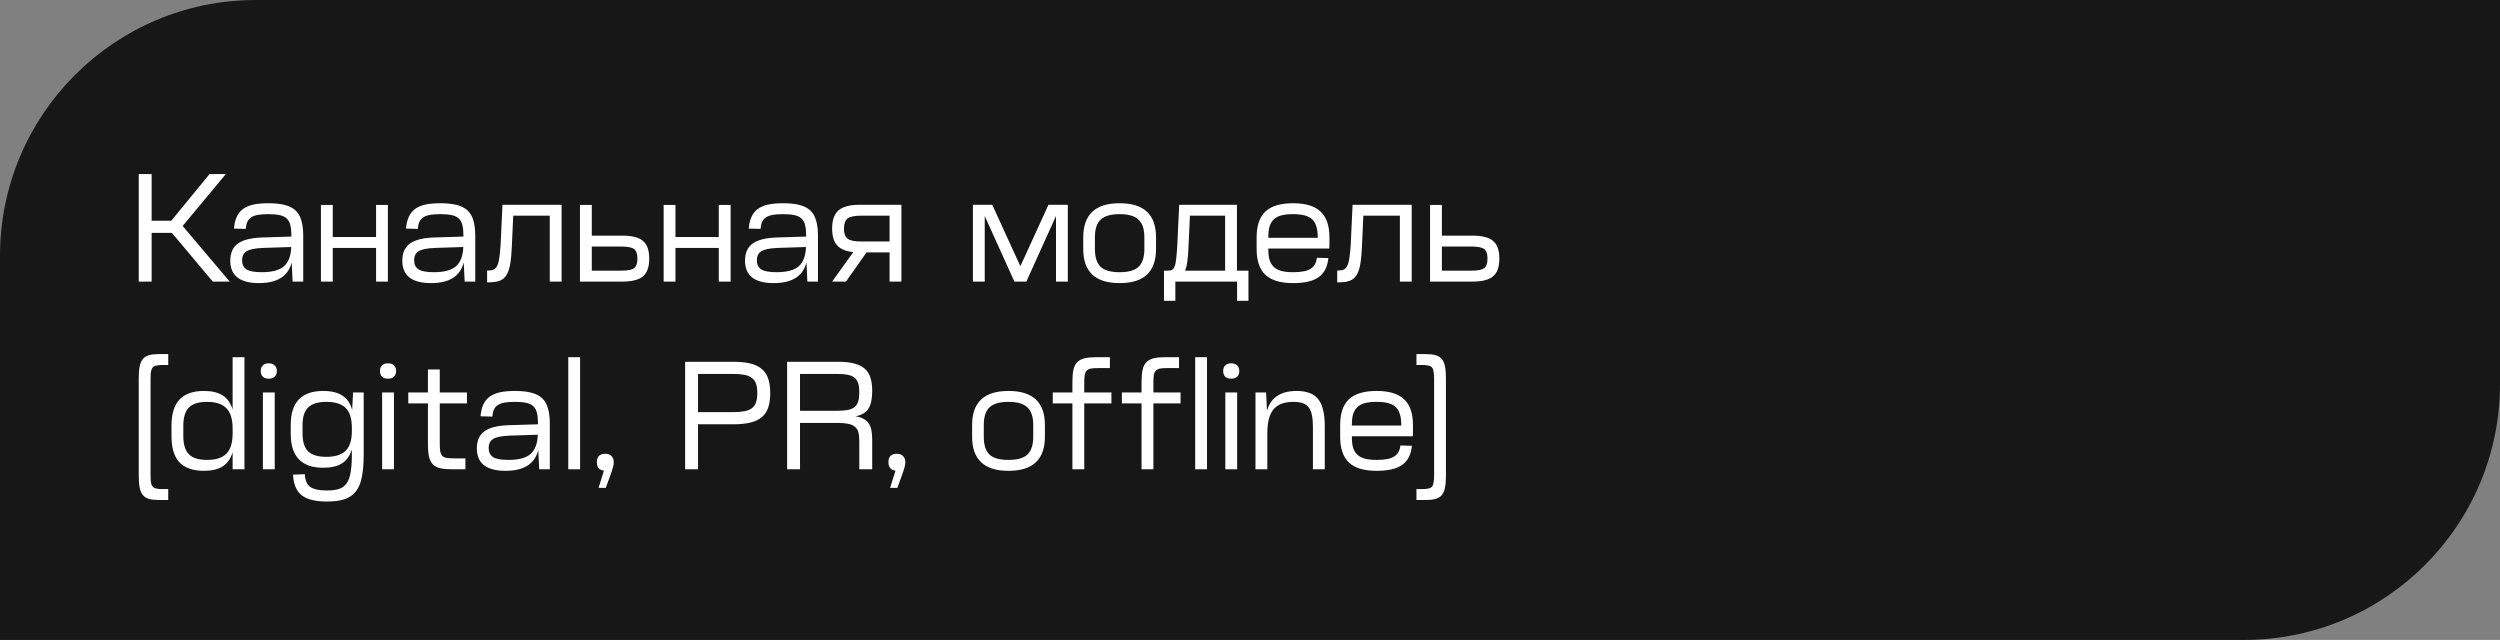 <?xml version="1.0" encoding="UTF-8"?> <svg xmlns="http://www.w3.org/2000/svg" width="293" height="75" viewBox="0 0 293 75" fill="none"><rect x="0" y="0" width="293" height="75" fill="#808080" stroke="none"/><path d="M0 30C0 13.431 13.431 0 30 0H293V45C293 61.569 279.569 75 263 75H0V30Z" fill="#171717"></path><path d="M17.772 20.4V25.872H20.076L24.558 20.4H26.466L21.408 26.484L26.916 33H24.936L20.148 27.294H17.772V33H16.26V20.4H17.772ZM34.188 30.75C33.78 32.37 32.502 33.18 30.354 33.18C28.11 33.18 26.988 32.304 26.988 30.552C26.988 29.652 27.282 28.986 27.87 28.554C28.458 28.122 29.394 27.882 30.678 27.834L34.152 27.726V27.582C34.152 27.09 34.11 26.688 34.026 26.376C33.954 26.052 33.81 25.794 33.594 25.602C33.39 25.41 33.108 25.278 32.748 25.206C32.4 25.134 31.956 25.098 31.416 25.098C30.936 25.098 30.534 25.128 30.21 25.188C29.886 25.248 29.622 25.35 29.418 25.494C29.226 25.626 29.082 25.8 28.986 26.016C28.89 26.232 28.83 26.502 28.806 26.826L27.42 26.79C27.468 26.25 27.576 25.794 27.744 25.422C27.912 25.05 28.152 24.744 28.464 24.504C28.788 24.264 29.19 24.09 29.67 23.982C30.162 23.874 30.75 23.82 31.434 23.82C32.202 23.82 32.844 23.886 33.36 24.018C33.888 24.15 34.314 24.366 34.638 24.666C34.962 24.966 35.19 25.362 35.322 25.854C35.466 26.334 35.538 26.934 35.538 27.654V33H34.296L34.188 30.75ZM30.678 31.902C31.878 31.902 32.742 31.674 33.27 31.218C33.81 30.75 34.098 29.994 34.134 28.95L30.786 29.058C29.898 29.094 29.274 29.22 28.914 29.436C28.554 29.652 28.374 30.012 28.374 30.516C28.374 30.996 28.548 31.35 28.896 31.578C29.256 31.794 29.85 31.902 30.678 31.902ZM38.999 24.018V27.78H44.075V24.018H45.461V33H44.075V29.058H38.999V33H37.613V24.018H38.999ZM54.35 30.75C53.942 32.37 52.664 33.18 50.516 33.18C48.272 33.18 47.15 32.304 47.15 30.552C47.15 29.652 47.444 28.986 48.032 28.554C48.62 28.122 49.556 27.882 50.84 27.834L54.314 27.726V27.582C54.314 27.09 54.272 26.688 54.188 26.376C54.116 26.052 53.972 25.794 53.756 25.602C53.552 25.41 53.27 25.278 52.91 25.206C52.562 25.134 52.118 25.098 51.578 25.098C51.098 25.098 50.696 25.128 50.372 25.188C50.048 25.248 49.784 25.35 49.58 25.494C49.388 25.626 49.244 25.8 49.148 26.016C49.052 26.232 48.992 26.502 48.968 26.826L47.582 26.79C47.63 26.25 47.738 25.794 47.906 25.422C48.074 25.05 48.314 24.744 48.626 24.504C48.95 24.264 49.352 24.09 49.832 23.982C50.324 23.874 50.912 23.82 51.596 23.82C52.364 23.82 53.006 23.886 53.522 24.018C54.05 24.15 54.476 24.366 54.8 24.666C55.124 24.966 55.352 25.362 55.484 25.854C55.628 26.334 55.7 26.934 55.7 27.654V33H54.458L54.35 30.75ZM50.84 31.902C52.04 31.902 52.904 31.674 53.432 31.218C53.972 30.75 54.26 29.994 54.296 28.95L50.948 29.058C50.06 29.094 49.436 29.22 49.076 29.436C48.716 29.652 48.536 30.012 48.536 30.516C48.536 30.996 48.71 31.35 49.058 31.578C49.418 31.794 50.012 31.902 50.84 31.902ZM65.819 24V33H64.433V25.278H60.149L59.987 28.914C59.951 29.754 59.885 30.444 59.789 30.984C59.693 31.524 59.543 31.95 59.339 32.262C59.147 32.574 58.883 32.79 58.547 32.91C58.211 33.03 57.785 33.09 57.269 33.09H57.089V31.704H57.233C57.497 31.704 57.713 31.662 57.881 31.578C58.061 31.482 58.199 31.32 58.295 31.092C58.403 30.864 58.481 30.552 58.529 30.156C58.589 29.76 58.637 29.256 58.673 28.644L58.889 24H65.819ZM69.357 24.018V27.618H72.957C74.073 27.618 74.871 27.822 75.351 28.23C75.843 28.638 76.089 29.322 76.089 30.282V30.336C76.089 31.296 75.843 31.98 75.351 32.388C74.871 32.796 74.073 33 72.957 33H67.971V24.018H69.357ZM69.357 31.722H72.831C73.551 31.722 74.043 31.626 74.307 31.434C74.571 31.242 74.703 30.876 74.703 30.336V30.282C74.703 29.742 74.571 29.376 74.307 29.184C74.043 28.992 73.551 28.896 72.831 28.896H69.357V31.722ZM79.165 24.018V27.78H84.241V24.018H85.627V33H84.241V29.058H79.165V33H77.779V24.018H79.165ZM94.516 30.75C94.108 32.37 92.83 33.18 90.682 33.18C88.438 33.18 87.316 32.304 87.316 30.552C87.316 29.652 87.61 28.986 88.198 28.554C88.786 28.122 89.722 27.882 91.006 27.834L94.48 27.726V27.582C94.48 27.09 94.438 26.688 94.354 26.376C94.282 26.052 94.138 25.794 93.922 25.602C93.718 25.41 93.436 25.278 93.076 25.206C92.728 25.134 92.284 25.098 91.744 25.098C91.264 25.098 90.862 25.128 90.538 25.188C90.214 25.248 89.95 25.35 89.746 25.494C89.554 25.626 89.41 25.8 89.314 26.016C89.218 26.232 89.158 26.502 89.134 26.826L87.748 26.79C87.796 26.25 87.904 25.794 88.072 25.422C88.24 25.05 88.48 24.744 88.792 24.504C89.116 24.264 89.518 24.09 89.998 23.982C90.49 23.874 91.078 23.82 91.762 23.82C92.53 23.82 93.172 23.886 93.688 24.018C94.216 24.15 94.642 24.366 94.966 24.666C95.29 24.966 95.518 25.362 95.65 25.854C95.794 26.334 95.866 26.934 95.866 27.654V33H94.624L94.516 30.75ZM91.006 31.902C92.206 31.902 93.07 31.674 93.598 31.218C94.138 30.75 94.426 29.994 94.462 28.95L91.114 29.058C90.226 29.094 89.602 29.22 89.242 29.436C88.882 29.652 88.702 30.012 88.702 30.516C88.702 30.996 88.876 31.35 89.224 31.578C89.584 31.794 90.178 31.902 91.006 31.902ZM105.645 24V33H104.259V29.58H101.559L99.147 33H97.527L100.011 29.544C99.147 29.46 98.517 29.202 98.121 28.77C97.725 28.326 97.527 27.672 97.527 26.808V26.772C97.527 25.788 97.779 25.08 98.283 24.648C98.799 24.216 99.621 24 100.749 24H105.645ZM98.913 26.808C98.913 27.372 99.057 27.762 99.345 27.978C99.633 28.194 100.149 28.302 100.893 28.302H104.259V25.278H100.893C100.149 25.278 99.633 25.386 99.345 25.602C99.057 25.818 98.913 26.208 98.913 26.772V26.808ZM114.025 24H116.293L119.587 31.2L122.881 24H125.149V33H123.763V25.314L120.289 33H118.885L115.411 25.314V33H114.025V24ZM131.204 25.098C130.184 25.098 129.446 25.314 128.99 25.746C128.546 26.166 128.324 26.856 128.324 27.816V29.184C128.324 30.144 128.546 30.84 128.99 31.272C129.446 31.692 130.184 31.902 131.204 31.902H131.24C132.26 31.902 132.992 31.692 133.436 31.272C133.892 30.84 134.12 30.144 134.12 29.184V27.816C134.12 26.856 133.892 26.166 133.436 25.746C132.992 25.314 132.26 25.098 131.24 25.098H131.204ZM131.24 23.82C134.072 23.82 135.488 25.152 135.488 27.816V29.184C135.488 31.848 134.072 33.18 131.24 33.18H131.204C128.372 33.18 126.956 31.848 126.956 29.184V27.816C126.956 25.152 128.372 23.82 131.204 23.82H131.24ZM139.299 28.752C139.275 29.544 139.227 30.174 139.155 30.642C139.095 31.11 139.005 31.47 138.885 31.722H143.583V25.278H139.461L139.299 28.752ZM144.969 24V31.722H146.319V35.25H144.987V33H137.751V35.25H136.419V31.722H136.887C137.091 31.722 137.253 31.686 137.373 31.614C137.505 31.542 137.607 31.398 137.679 31.182C137.763 30.966 137.823 30.654 137.859 30.246C137.907 29.838 137.949 29.292 137.985 28.608L138.201 24H144.969ZM151.561 23.82C153.013 23.82 154.081 24.144 154.765 24.792C155.461 25.44 155.809 26.448 155.809 27.816V28.23C155.809 28.398 155.809 28.548 155.809 28.68C155.809 28.812 155.803 28.962 155.791 29.13H148.645V29.184C148.645 29.688 148.693 30.114 148.789 30.462C148.897 30.798 149.065 31.074 149.293 31.29C149.521 31.506 149.815 31.662 150.175 31.758C150.547 31.854 150.997 31.902 151.525 31.902H151.561C152.497 31.902 153.175 31.77 153.595 31.506C154.027 31.242 154.273 30.81 154.333 30.21L155.683 30.246C155.587 31.266 155.209 32.01 154.549 32.478C153.901 32.946 152.905 33.18 151.561 33.18H151.525C150.073 33.18 148.999 32.856 148.303 32.208C147.619 31.56 147.277 30.552 147.277 29.184V27.816C147.277 26.448 147.619 25.44 148.303 24.792C148.999 24.144 150.073 23.82 151.525 23.82H151.561ZM154.441 27.87V27.816C154.441 27.312 154.387 26.892 154.279 26.556C154.183 26.208 154.021 25.926 153.793 25.71C153.565 25.494 153.265 25.338 152.893 25.242C152.533 25.146 152.089 25.098 151.561 25.098H151.525C150.997 25.098 150.547 25.146 150.175 25.242C149.815 25.338 149.521 25.494 149.293 25.71C149.065 25.926 148.897 26.208 148.789 26.556C148.693 26.892 148.645 27.312 148.645 27.816V27.87H154.441ZM165.452 24V33H164.066V25.278H159.782L159.62 28.914C159.584 29.754 159.518 30.444 159.422 30.984C159.326 31.524 159.176 31.95 158.972 32.262C158.78 32.574 158.516 32.79 158.18 32.91C157.844 33.03 157.418 33.09 156.902 33.09H156.722V31.704H156.866C157.13 31.704 157.346 31.662 157.514 31.578C157.694 31.482 157.832 31.32 157.928 31.092C158.036 30.864 158.114 30.552 158.162 30.156C158.222 29.76 158.27 29.256 158.306 28.644L158.522 24H165.452ZM168.989 24.018V27.618H172.589C173.705 27.618 174.503 27.822 174.983 28.23C175.475 28.638 175.721 29.322 175.721 30.282V30.336C175.721 31.296 175.475 31.98 174.983 32.388C174.503 32.796 173.705 33 172.589 33H167.603V24.018H168.989ZM168.989 31.722H172.463C173.183 31.722 173.675 31.626 173.939 31.434C174.203 31.242 174.335 30.876 174.335 30.336V30.282C174.335 29.742 174.203 29.376 173.939 29.184C173.675 28.992 173.183 28.896 172.463 28.896H168.989V31.722ZM19.716 42.778H19.014C18.714 42.778 18.474 42.802 18.294 42.85C18.114 42.886 17.976 42.964 17.88 43.084C17.784 43.204 17.718 43.378 17.682 43.606C17.658 43.822 17.646 44.104 17.646 44.452V55.648C17.646 55.996 17.658 56.278 17.682 56.494C17.718 56.722 17.784 56.896 17.88 57.016C17.976 57.136 18.114 57.214 18.294 57.25C18.474 57.298 18.714 57.322 19.014 57.322H19.716V58.6H18.636C18.168 58.6 17.778 58.558 17.466 58.474C17.166 58.39 16.926 58.24 16.746 58.024C16.566 57.808 16.44 57.514 16.368 57.142C16.296 56.782 16.26 56.326 16.26 55.774V44.326C16.26 43.774 16.296 43.318 16.368 42.958C16.44 42.586 16.566 42.292 16.746 42.076C16.926 41.86 17.166 41.71 17.466 41.626C17.778 41.542 18.168 41.5 18.636 41.5H19.716V42.778ZM28.649 41.86V55H27.263V53.002C27.035 53.758 26.645 54.31 26.093 54.658C25.553 55.006 24.827 55.18 23.915 55.18H23.897C22.625 55.18 21.671 54.85 21.035 54.19C20.411 53.518 20.099 52.492 20.099 51.112V49.888C20.099 48.508 20.411 47.488 21.035 46.828C21.671 46.156 22.625 45.82 23.897 45.82H23.915C24.827 45.82 25.553 45.994 26.093 46.342C26.645 46.69 27.035 47.242 27.263 47.998V41.86H28.649ZM21.485 51.112C21.485 52.084 21.701 52.792 22.133 53.236C22.577 53.68 23.285 53.902 24.257 53.902C25.301 53.902 26.063 53.656 26.543 53.164C27.023 52.66 27.263 51.868 27.263 50.788V50.212C27.263 49.132 27.023 48.346 26.543 47.854C26.063 47.35 25.301 47.098 24.257 47.098C23.285 47.098 22.577 47.32 22.133 47.764C21.701 48.208 21.485 48.916 21.485 49.888V51.112ZM32.197 46V55H30.811V46H32.197ZM31.494 42.58C31.806 42.58 32.041 42.664 32.197 42.832C32.364 42.988 32.449 43.204 32.449 43.48C32.449 43.756 32.364 43.978 32.197 44.146C32.041 44.302 31.806 44.38 31.494 44.38C31.195 44.38 30.96 44.302 30.793 44.146C30.637 43.978 30.558 43.756 30.558 43.48C30.558 43.204 30.637 42.988 30.793 42.832C30.96 42.664 31.195 42.58 31.494 42.58ZM42.624 46V53.272C42.624 54.328 42.552 55.204 42.408 55.9C42.276 56.608 42.042 57.172 41.706 57.592C41.37 58.024 40.926 58.33 40.374 58.51C39.822 58.69 39.138 58.78 38.322 58.78C36.966 58.78 35.976 58.534 35.352 58.042C34.74 57.562 34.404 56.758 34.344 55.63L35.73 55.576C35.754 56.272 35.958 56.764 36.342 57.052C36.738 57.34 37.386 57.484 38.286 57.484C38.874 57.484 39.354 57.424 39.726 57.304C40.11 57.184 40.41 56.962 40.626 56.638C40.854 56.326 41.01 55.894 41.094 55.342C41.19 54.802 41.238 54.112 41.238 53.272V52.678C41.01 53.422 40.62 53.968 40.068 54.316C39.528 54.652 38.802 54.82 37.89 54.82H37.872C35.34 54.82 34.074 53.494 34.074 50.842V49.798C34.074 47.146 35.34 45.82 37.872 45.82H37.89C38.826 45.82 39.57 46 40.122 46.36C40.674 46.708 41.058 47.266 41.274 48.034L41.382 46H42.624ZM35.46 50.842C35.46 51.79 35.682 52.48 36.126 52.912C36.57 53.332 37.278 53.542 38.25 53.542C39.282 53.542 40.038 53.302 40.518 52.822C40.998 52.342 41.238 51.574 41.238 50.518V50.122C41.238 49.066 40.998 48.298 40.518 47.818C40.038 47.338 39.282 47.098 38.25 47.098C37.278 47.098 36.57 47.314 36.126 47.746C35.682 48.166 35.46 48.85 35.46 49.798V50.842ZM46.171 46V55H44.785V46H46.171ZM45.469 42.58C45.781 42.58 46.015 42.664 46.171 42.832C46.339 42.988 46.423 43.204 46.423 43.48C46.423 43.756 46.339 43.978 46.171 44.146C46.015 44.302 45.781 44.38 45.469 44.38C45.169 44.38 44.935 44.302 44.767 44.146C44.611 43.978 44.533 43.756 44.533 43.48C44.533 43.204 44.611 42.988 44.767 42.832C44.935 42.664 45.169 42.58 45.469 42.58ZM50.154 46V43.3H51.54V46H54.726V47.278H51.54V51.976C51.54 52.36 51.558 52.666 51.594 52.894C51.642 53.122 51.726 53.302 51.846 53.434C51.966 53.554 52.134 53.632 52.35 53.668C52.578 53.704 52.872 53.722 53.232 53.722H54.546V55H52.962C52.41 55 51.954 54.958 51.594 54.874C51.234 54.79 50.946 54.64 50.73 54.424C50.514 54.196 50.364 53.896 50.28 53.524C50.196 53.14 50.154 52.66 50.154 52.084V47.278H47.85V46H50.154ZM63.086 52.75C62.678 54.37 61.4 55.18 59.252 55.18C57.008 55.18 55.886 54.304 55.886 52.552C55.886 51.652 56.18 50.986 56.768 50.554C57.356 50.122 58.292 49.882 59.576 49.834L63.05 49.726V49.582C63.05 49.09 63.008 48.688 62.924 48.376C62.852 48.052 62.708 47.794 62.492 47.602C62.288 47.41 62.006 47.278 61.646 47.206C61.298 47.134 60.854 47.098 60.314 47.098C59.834 47.098 59.432 47.128 59.108 47.188C58.784 47.248 58.52 47.35 58.316 47.494C58.124 47.626 57.98 47.8 57.884 48.016C57.788 48.232 57.728 48.502 57.704 48.826L56.318 48.79C56.366 48.25 56.474 47.794 56.642 47.422C56.81 47.05 57.05 46.744 57.362 46.504C57.686 46.264 58.088 46.09 58.568 45.982C59.06 45.874 59.648 45.82 60.332 45.82C61.1 45.82 61.742 45.886 62.258 46.018C62.786 46.15 63.212 46.366 63.536 46.666C63.86 46.966 64.088 47.362 64.22 47.854C64.364 48.334 64.436 48.934 64.436 49.654V55H63.194L63.086 52.75ZM59.576 53.902C60.776 53.902 61.64 53.674 62.168 53.218C62.708 52.75 62.996 51.994 63.032 50.95L59.684 51.058C58.796 51.094 58.172 51.22 57.812 51.436C57.452 51.652 57.272 52.012 57.272 52.516C57.272 52.996 57.446 53.35 57.794 53.578C58.154 53.794 58.748 53.902 59.576 53.902ZM67.986 41.86V55H66.6V41.86H67.986ZM70.781 55.162C70.229 55.09 69.953 54.76 69.953 54.172C69.953 53.512 70.283 53.182 70.943 53.182C71.255 53.182 71.495 53.272 71.663 53.452C71.843 53.62 71.933 53.872 71.933 54.208C71.933 54.376 71.897 54.58 71.825 54.82C71.765 55.048 71.651 55.39 71.483 55.846L70.997 57.178H70.151L70.781 55.162ZM85.949 42.4C86.729 42.4 87.389 42.466 87.929 42.598C88.481 42.73 88.931 42.946 89.279 43.246C89.627 43.534 89.879 43.912 90.035 44.38C90.191 44.836 90.269 45.394 90.269 46.054V46.072C90.269 46.732 90.191 47.296 90.035 47.764C89.879 48.22 89.627 48.598 89.279 48.898C88.931 49.186 88.481 49.396 87.929 49.528C87.389 49.66 86.729 49.726 85.949 49.726H81.809V55H80.297V42.4H85.949ZM85.877 48.304C86.417 48.304 86.873 48.268 87.245 48.196C87.617 48.124 87.911 48.004 88.127 47.836C88.355 47.656 88.517 47.422 88.613 47.134C88.709 46.846 88.757 46.492 88.757 46.072V46.054C88.757 45.622 88.709 45.268 88.613 44.992C88.517 44.704 88.355 44.476 88.127 44.308C87.911 44.128 87.617 44.002 87.245 43.93C86.873 43.858 86.417 43.822 85.877 43.822H81.809V48.304H85.877ZM98.262 42.4C98.982 42.4 99.594 42.466 100.098 42.598C100.602 42.718 101.01 42.916 101.322 43.192C101.646 43.456 101.874 43.804 102.006 44.236C102.15 44.668 102.222 45.196 102.222 45.82V45.838C102.222 46.762 102.072 47.452 101.772 47.908C101.484 48.364 100.98 48.658 100.26 48.79C100.644 48.85 100.956 48.946 101.196 49.078C101.448 49.21 101.652 49.39 101.808 49.618C101.964 49.834 102.072 50.104 102.132 50.428C102.192 50.752 102.222 51.142 102.222 51.598V55H100.71V51.724C100.71 51.292 100.674 50.938 100.602 50.662C100.53 50.386 100.392 50.17 100.188 50.014C99.996 49.846 99.732 49.732 99.396 49.672C99.06 49.6 98.628 49.564 98.1 49.564H93.762V55H92.25V42.4H98.262ZM98.1 48.142C98.604 48.142 99.024 48.112 99.36 48.052C99.696 47.98 99.96 47.866 100.152 47.71C100.356 47.542 100.5 47.32 100.584 47.044C100.668 46.756 100.71 46.402 100.71 45.982V45.964C100.71 45.544 100.668 45.202 100.584 44.938C100.5 44.662 100.356 44.44 100.152 44.272C99.96 44.104 99.696 43.99 99.36 43.93C99.024 43.858 98.604 43.822 98.1 43.822H93.762V48.142H98.1ZM104.953 55.162C104.401 55.09 104.125 54.76 104.125 54.172C104.125 53.512 104.455 53.182 105.115 53.182C105.427 53.182 105.667 53.272 105.835 53.452C106.015 53.62 106.105 53.872 106.105 54.208C106.105 54.376 106.069 54.58 105.997 54.82C105.937 55.048 105.823 55.39 105.655 55.846L105.169 57.178H104.323L104.953 55.162ZM118.179 47.098C117.159 47.098 116.421 47.314 115.965 47.746C115.521 48.166 115.299 48.856 115.299 49.816V51.184C115.299 52.144 115.521 52.84 115.965 53.272C116.421 53.692 117.159 53.902 118.179 53.902H118.215C119.235 53.902 119.967 53.692 120.411 53.272C120.867 52.84 121.095 52.144 121.095 51.184V49.816C121.095 48.856 120.867 48.166 120.411 47.746C119.967 47.314 119.235 47.098 118.215 47.098H118.179ZM118.215 45.82C121.047 45.82 122.463 47.152 122.463 49.816V51.184C122.463 53.848 121.047 55.18 118.215 55.18H118.179C115.347 55.18 113.931 53.848 113.931 51.184V49.816C113.931 47.152 115.347 45.82 118.179 45.82H118.215ZM125.687 46V44.704C125.687 44.14 125.729 43.678 125.813 43.318C125.897 42.946 126.047 42.652 126.263 42.436C126.479 42.22 126.767 42.07 127.127 41.986C127.499 41.902 127.967 41.86 128.531 41.86H130.079V43.138H128.729C128.369 43.138 128.081 43.156 127.865 43.192C127.649 43.228 127.481 43.312 127.361 43.444C127.241 43.564 127.163 43.738 127.127 43.966C127.091 44.182 127.073 44.482 127.073 44.866V46H130.259V47.278H127.073V55H125.687V47.278H123.383V46H125.687ZM133.791 46V44.704C133.791 44.14 133.833 43.678 133.917 43.318C134.001 42.946 134.151 42.652 134.367 42.436C134.583 42.22 134.871 42.07 135.231 41.986C135.603 41.902 136.071 41.86 136.635 41.86H138.183V43.138H136.833C136.473 43.138 136.185 43.156 135.969 43.192C135.753 43.228 135.585 43.312 135.465 43.444C135.345 43.564 135.267 43.738 135.231 43.966C135.195 44.182 135.177 44.482 135.177 44.866V46H138.363V47.278H135.177V55H133.791V47.278H131.487V46H133.791ZM141.462 41.86V55H140.076V41.86H141.462ZM144.995 46V55H143.609V46H144.995ZM144.293 42.58C144.605 42.58 144.839 42.664 144.995 42.832C145.163 42.988 145.247 43.204 145.247 43.48C145.247 43.756 145.163 43.978 144.995 44.146C144.839 44.302 144.605 44.38 144.293 44.38C143.993 44.38 143.759 44.302 143.591 44.146C143.435 43.978 143.357 43.756 143.357 43.48C143.357 43.204 143.435 42.988 143.591 42.832C143.759 42.664 143.993 42.58 144.293 42.58ZM148.385 46L148.493 48.142C148.721 47.35 149.123 46.768 149.699 46.396C150.275 46.012 151.031 45.82 151.967 45.82C152.543 45.82 153.041 45.898 153.461 46.054C153.881 46.198 154.223 46.438 154.487 46.774C154.751 47.098 154.943 47.518 155.062 48.034C155.195 48.55 155.261 49.174 155.261 49.906V55H153.875V50.032C153.875 49.468 153.833 49 153.749 48.628C153.677 48.256 153.551 47.956 153.371 47.728C153.191 47.5 152.957 47.338 152.669 47.242C152.381 47.146 152.021 47.098 151.589 47.098C150.521 47.098 149.741 47.392 149.249 47.98C148.769 48.568 148.529 49.504 148.529 50.788V55H147.143V46H148.385ZM161.352 45.82C162.804 45.82 163.872 46.144 164.556 46.792C165.252 47.44 165.6 48.448 165.6 49.816V50.23C165.6 50.398 165.6 50.548 165.6 50.68C165.6 50.812 165.594 50.962 165.582 51.13H158.436V51.184C158.436 51.688 158.484 52.114 158.58 52.462C158.688 52.798 158.856 53.074 159.084 53.29C159.312 53.506 159.606 53.662 159.966 53.758C160.338 53.854 160.788 53.902 161.316 53.902H161.352C162.288 53.902 162.966 53.77 163.386 53.506C163.818 53.242 164.064 52.81 164.124 52.21L165.474 52.246C165.378 53.266 165 54.01 164.34 54.478C163.692 54.946 162.696 55.18 161.352 55.18H161.316C159.864 55.18 158.79 54.856 158.094 54.208C157.41 53.56 157.068 52.552 157.068 51.184V49.816C157.068 48.448 157.41 47.44 158.094 46.792C158.79 46.144 159.864 45.82 161.316 45.82H161.352ZM164.232 49.87V49.816C164.232 49.312 164.178 48.892 164.07 48.556C163.974 48.208 163.812 47.926 163.584 47.71C163.356 47.494 163.056 47.338 162.684 47.242C162.324 47.146 161.88 47.098 161.352 47.098H161.316C160.788 47.098 160.338 47.146 159.966 47.242C159.606 47.338 159.312 47.494 159.084 47.71C158.856 47.926 158.688 48.208 158.58 48.556C158.484 48.892 158.436 49.312 158.436 49.816V49.87H164.232ZM166.008 41.5H167.07C167.538 41.5 167.928 41.542 168.24 41.626C168.552 41.71 168.798 41.86 168.978 42.076C169.158 42.292 169.284 42.586 169.356 42.958C169.428 43.318 169.464 43.774 169.464 44.326V55.774C169.464 56.326 169.428 56.782 169.356 57.142C169.284 57.514 169.158 57.808 168.978 58.024C168.798 58.24 168.552 58.39 168.24 58.474C167.928 58.558 167.538 58.6 167.07 58.6H166.008V57.322H166.71C167.01 57.322 167.25 57.298 167.43 57.25C167.61 57.214 167.748 57.136 167.844 57.016C167.94 56.896 168 56.722 168.024 56.494C168.06 56.278 168.078 55.996 168.078 55.648V44.452C168.078 44.104 168.06 43.822 168.024 43.606C168 43.378 167.94 43.204 167.844 43.084C167.748 42.964 167.61 42.886 167.43 42.85C167.25 42.802 167.01 42.778 166.71 42.778H166.008V41.5Z" fill="white"></path></svg> 